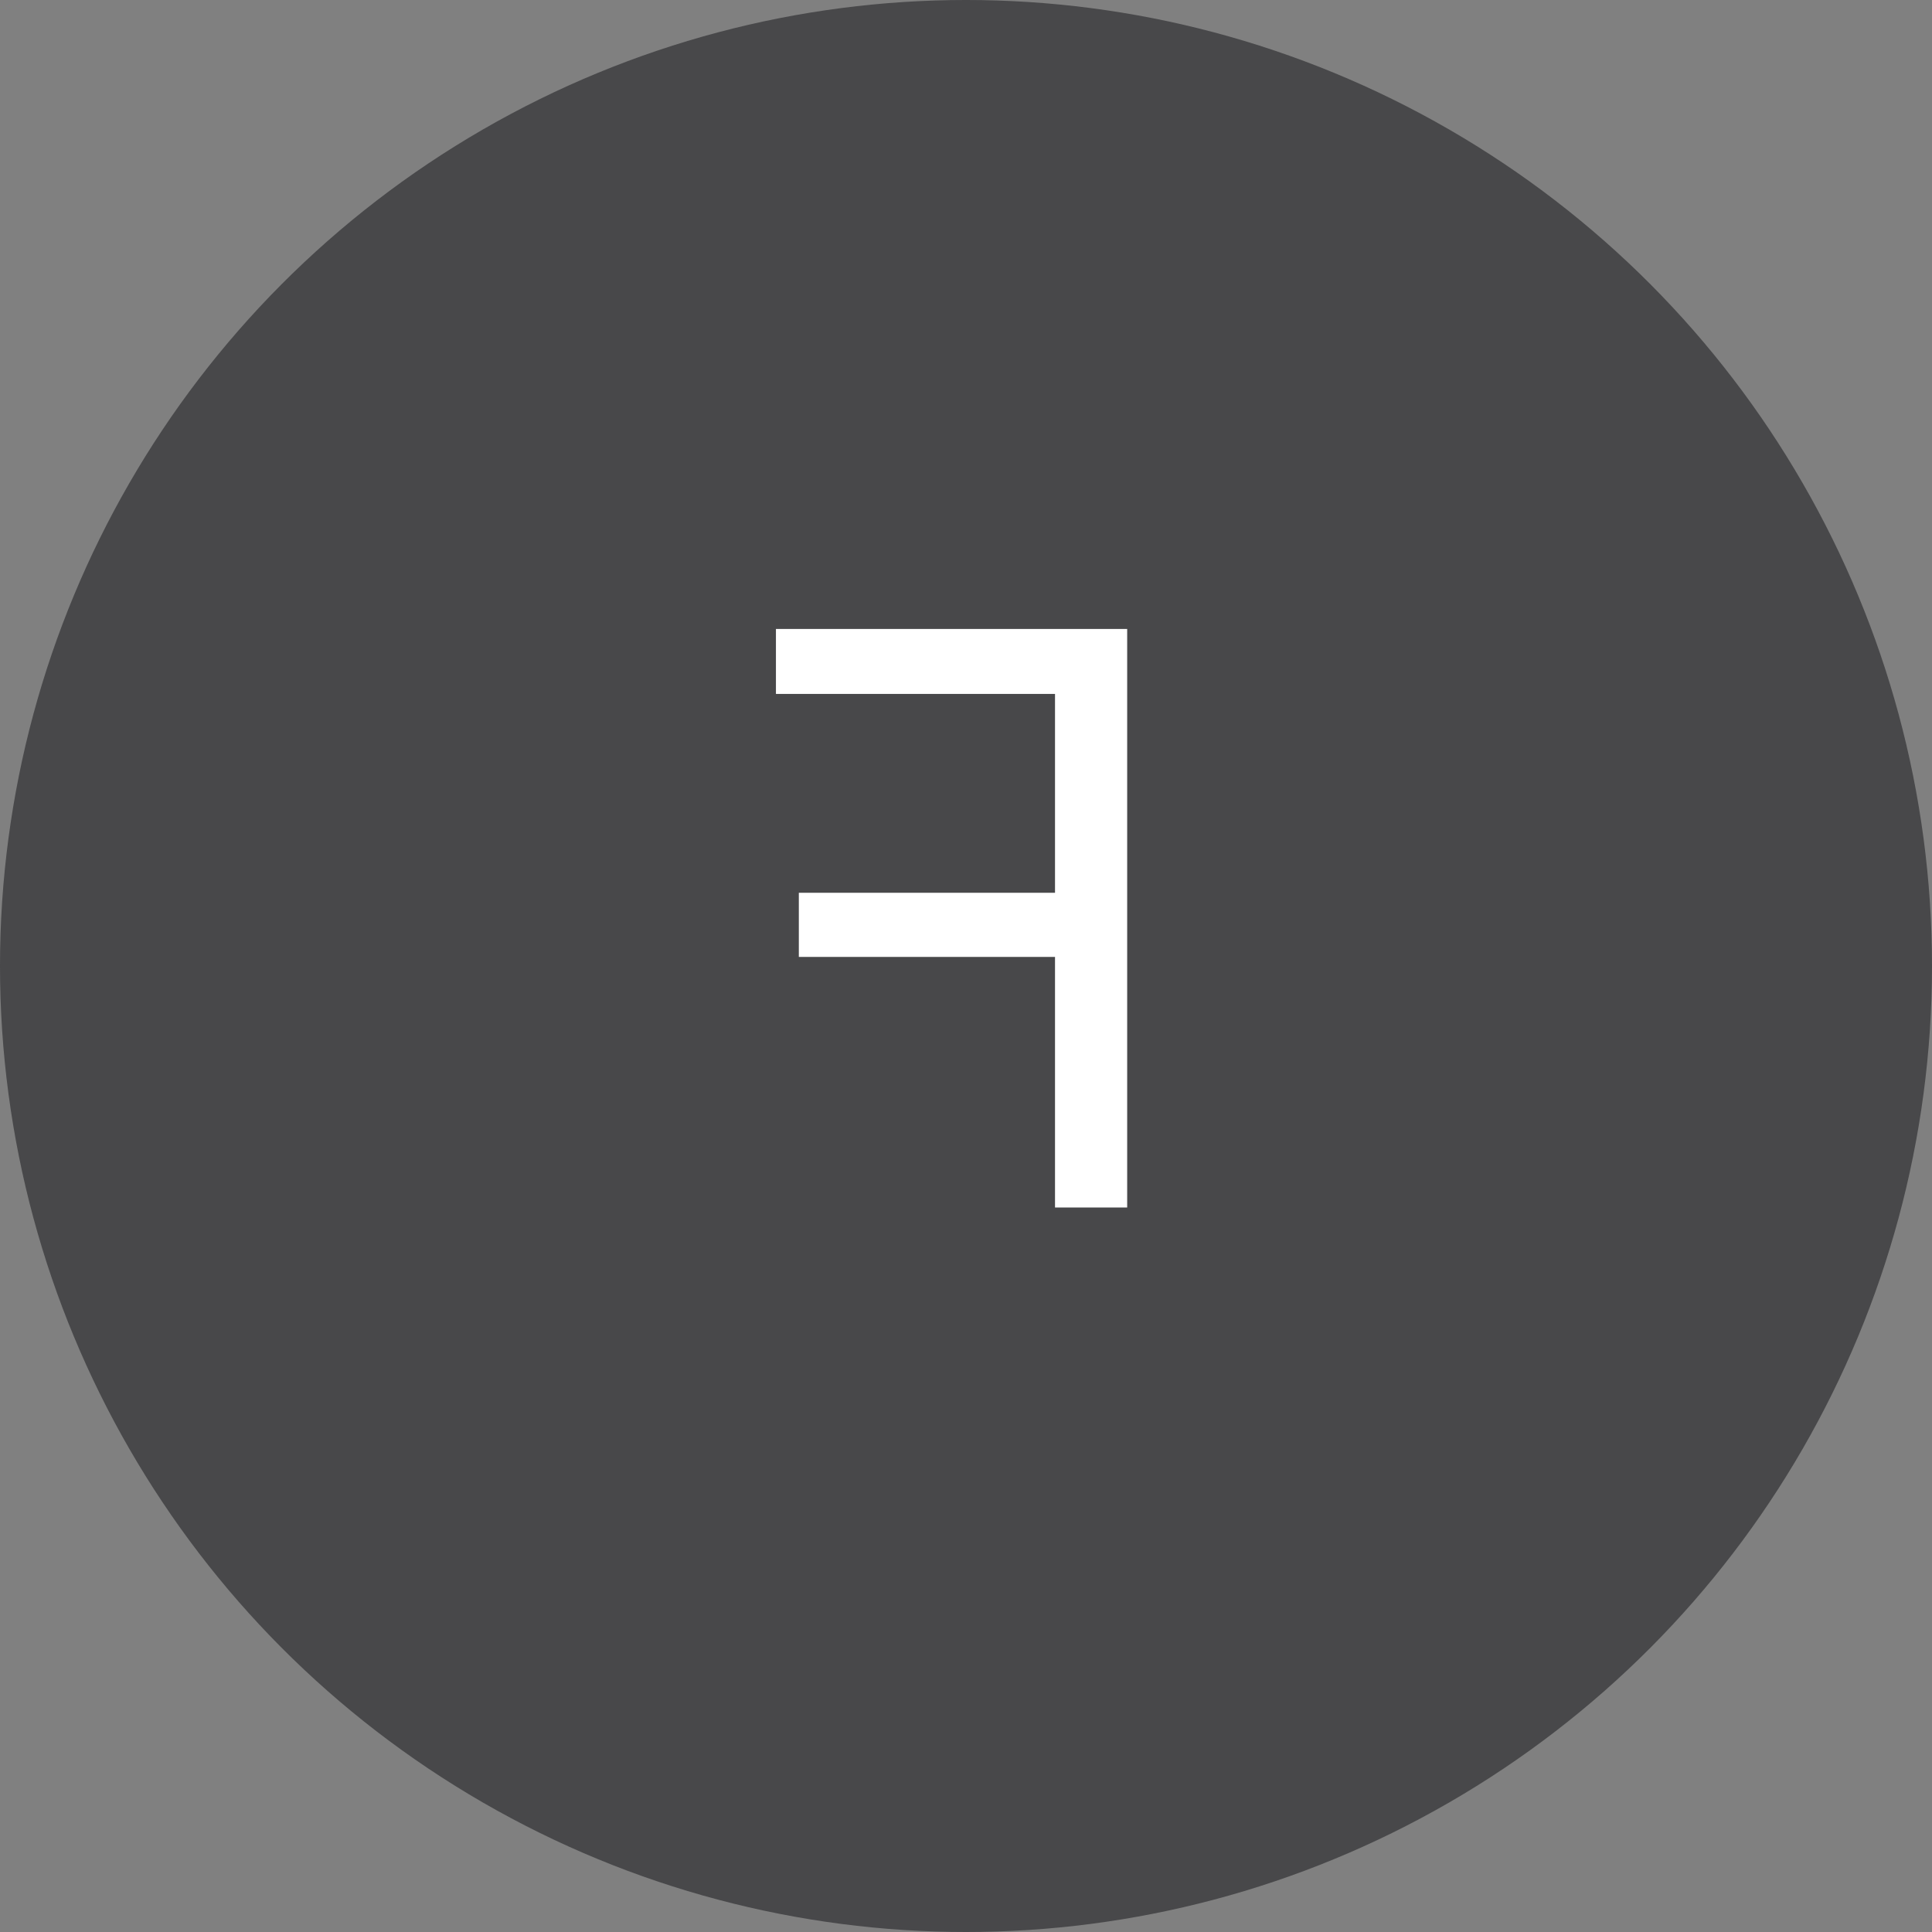 <svg width="40" height="40" viewBox="0 0 40 40" fill="none" xmlns="http://www.w3.org/2000/svg">
<rect x="0" y="0" width="40" height="40" fill="#808080" stroke="none"/>
<circle cx="20" cy="20" r="20" fill="#3A3A3C" fill-opacity="0.8"/>
<path d="M23.337 25V13.022H16.065V14.367H21.843V18.484H16.539V19.812H21.843V25H23.337Z" fill="white"/>
</svg>
